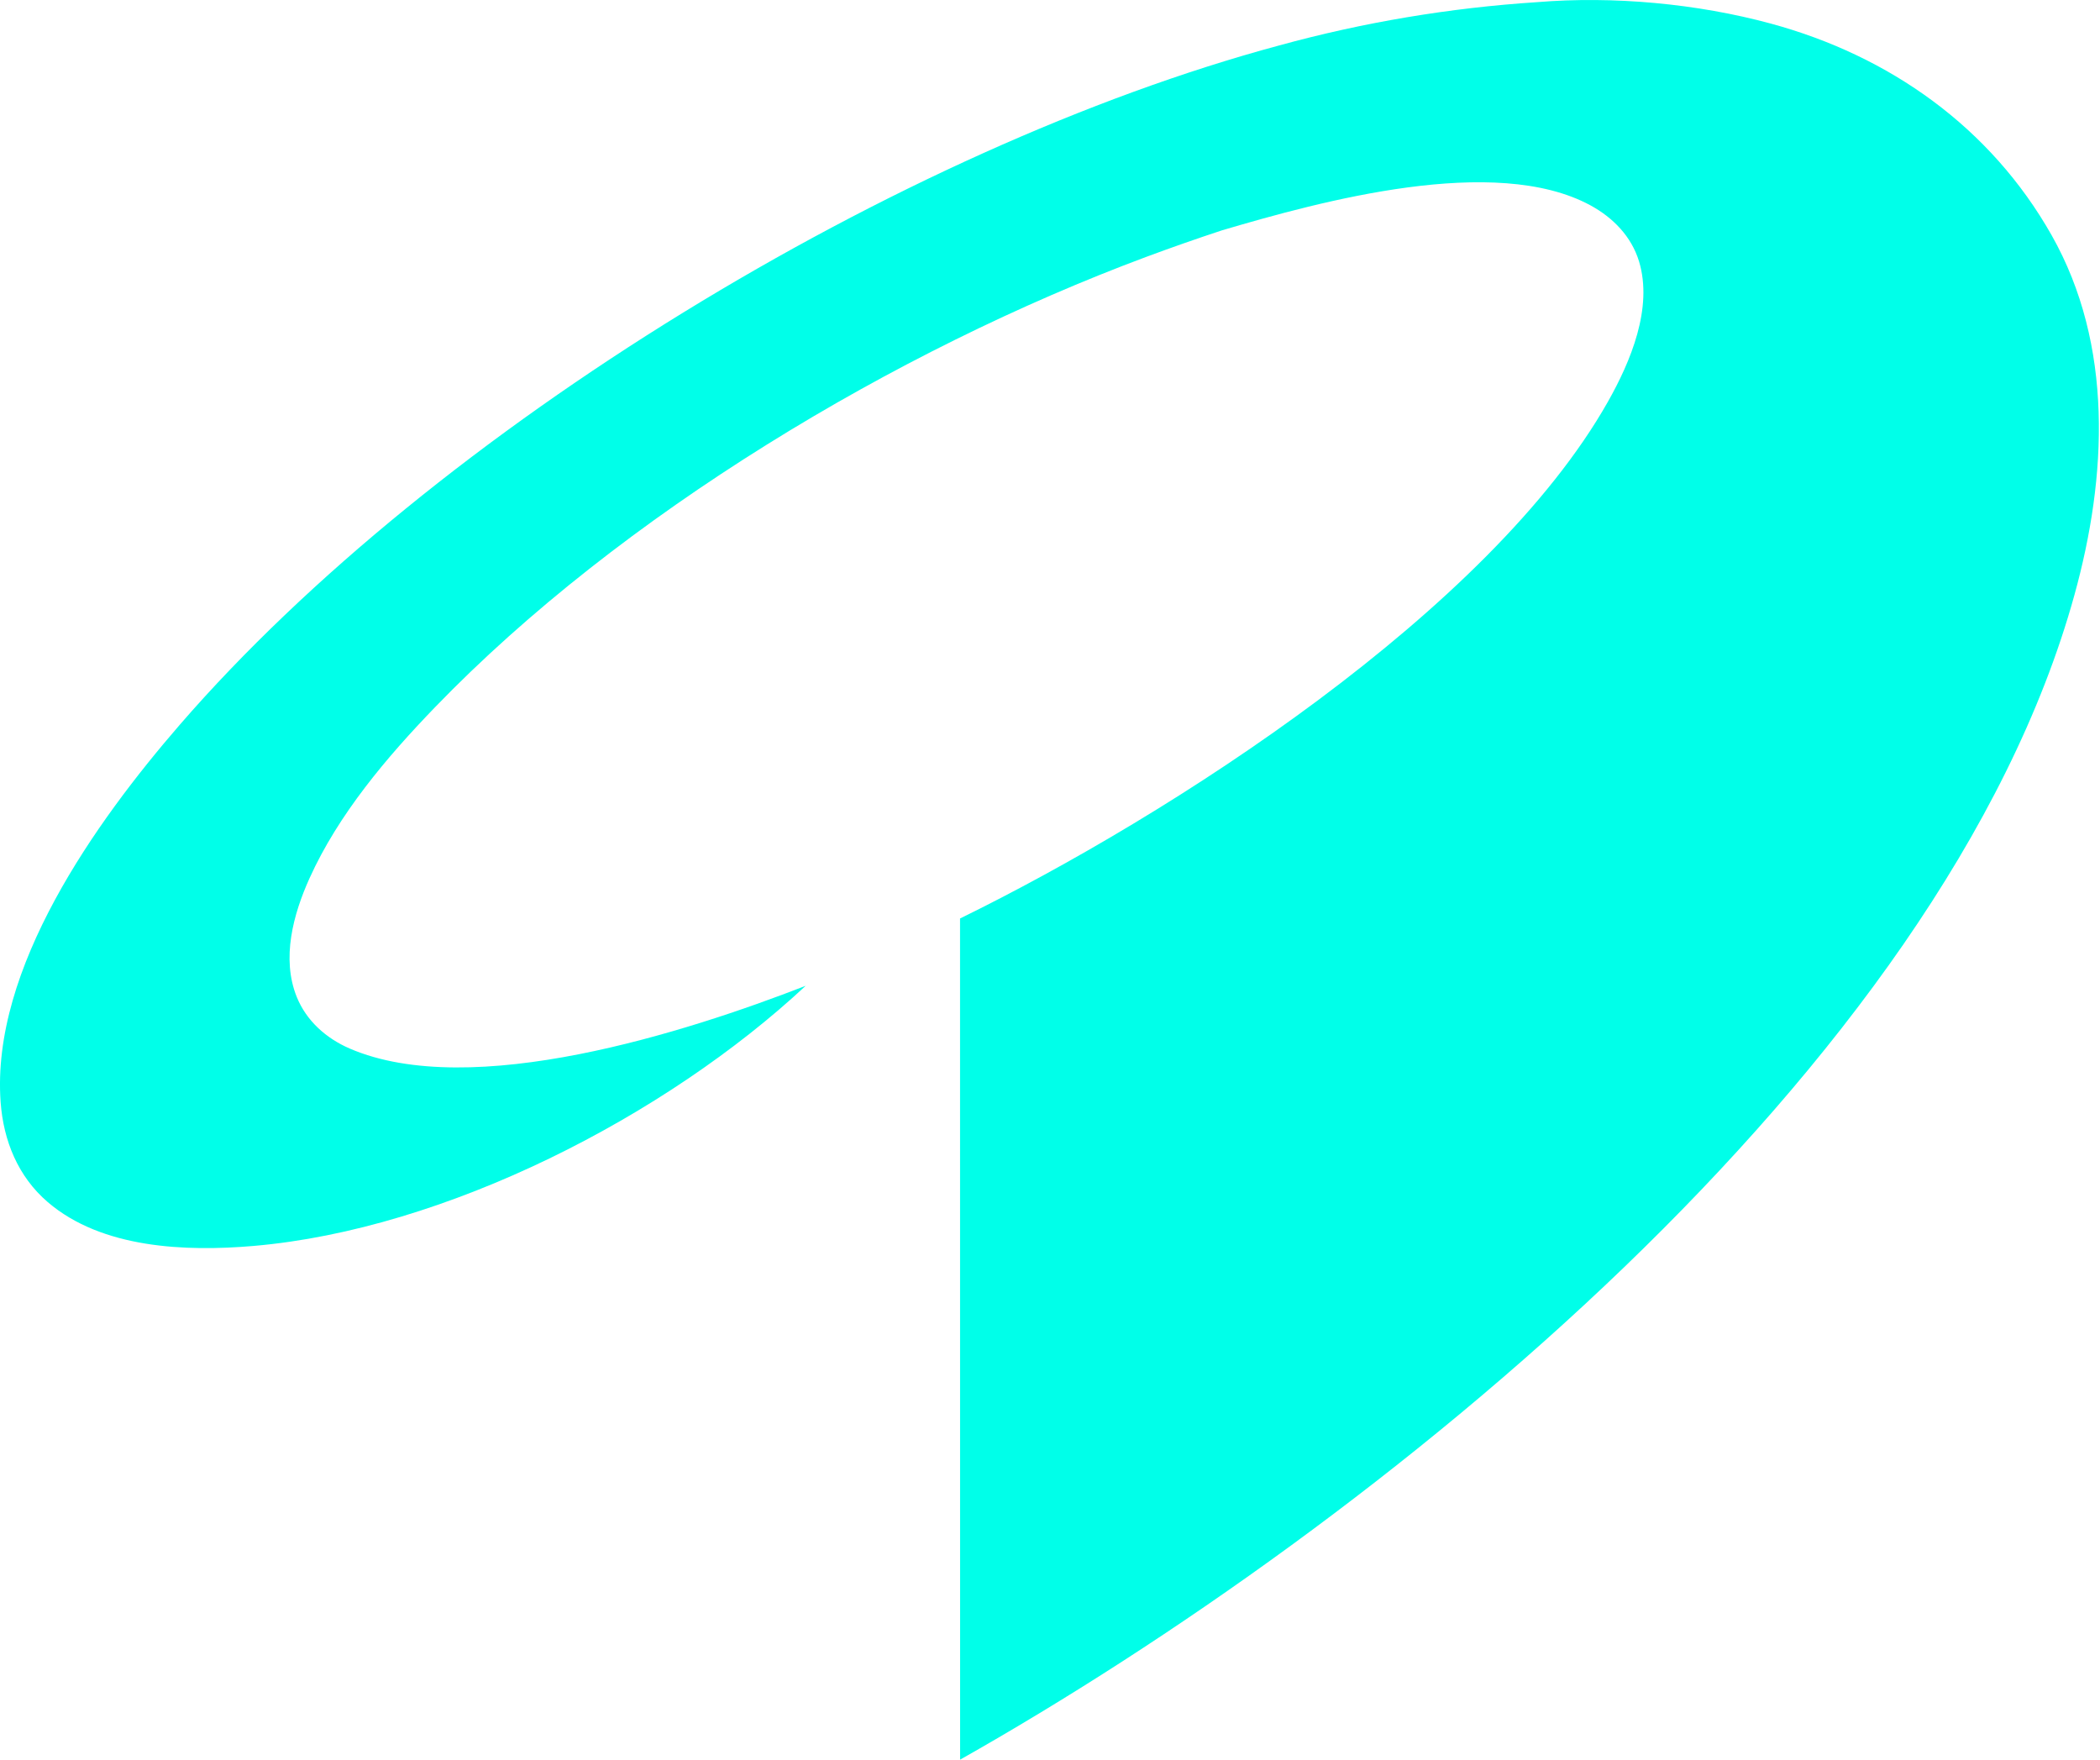 <svg width="37" height="31" viewBox="0 0 37 31" fill="none" xmlns="http://www.w3.org/2000/svg">
<path d="M27.081 0.038C28.425 -0.073 29.902 0.063 31.202 0.416C33.295 0.984 35.071 2.244 36.146 4.141C37.244 6.08 37.126 8.398 36.55 10.48C34.238 18.846 24.253 26.856 16.916 31L16.915 16.181C20.63 14.363 26.253 10.751 28.33 7.077C28.729 6.371 29.127 5.426 28.878 4.604C28.744 4.165 28.419 3.833 28.021 3.617C26.339 2.706 23.284 3.54 21.53 4.058C21.08 4.206 20.633 4.363 20.189 4.528C15.783 6.17 10.942 9.068 7.667 12.457C6.813 13.341 5.963 14.345 5.455 15.469C5.167 16.105 4.955 16.884 5.228 17.562C5.398 17.984 5.747 18.293 6.161 18.472C8.31 19.399 12.096 18.183 14.195 17.367C11.733 19.661 7.856 21.659 4.465 21.95C3.274 22.052 1.796 21.996 0.842 21.178C0.317 20.728 0.061 20.096 0.011 19.417C-0.161 17.063 1.684 14.481 3.166 12.77C7.678 7.561 15.852 2.601 22.536 0.801C24.021 0.393 25.544 0.138 27.081 0.038Z" fill="#00ffe9"/>
</svg>

